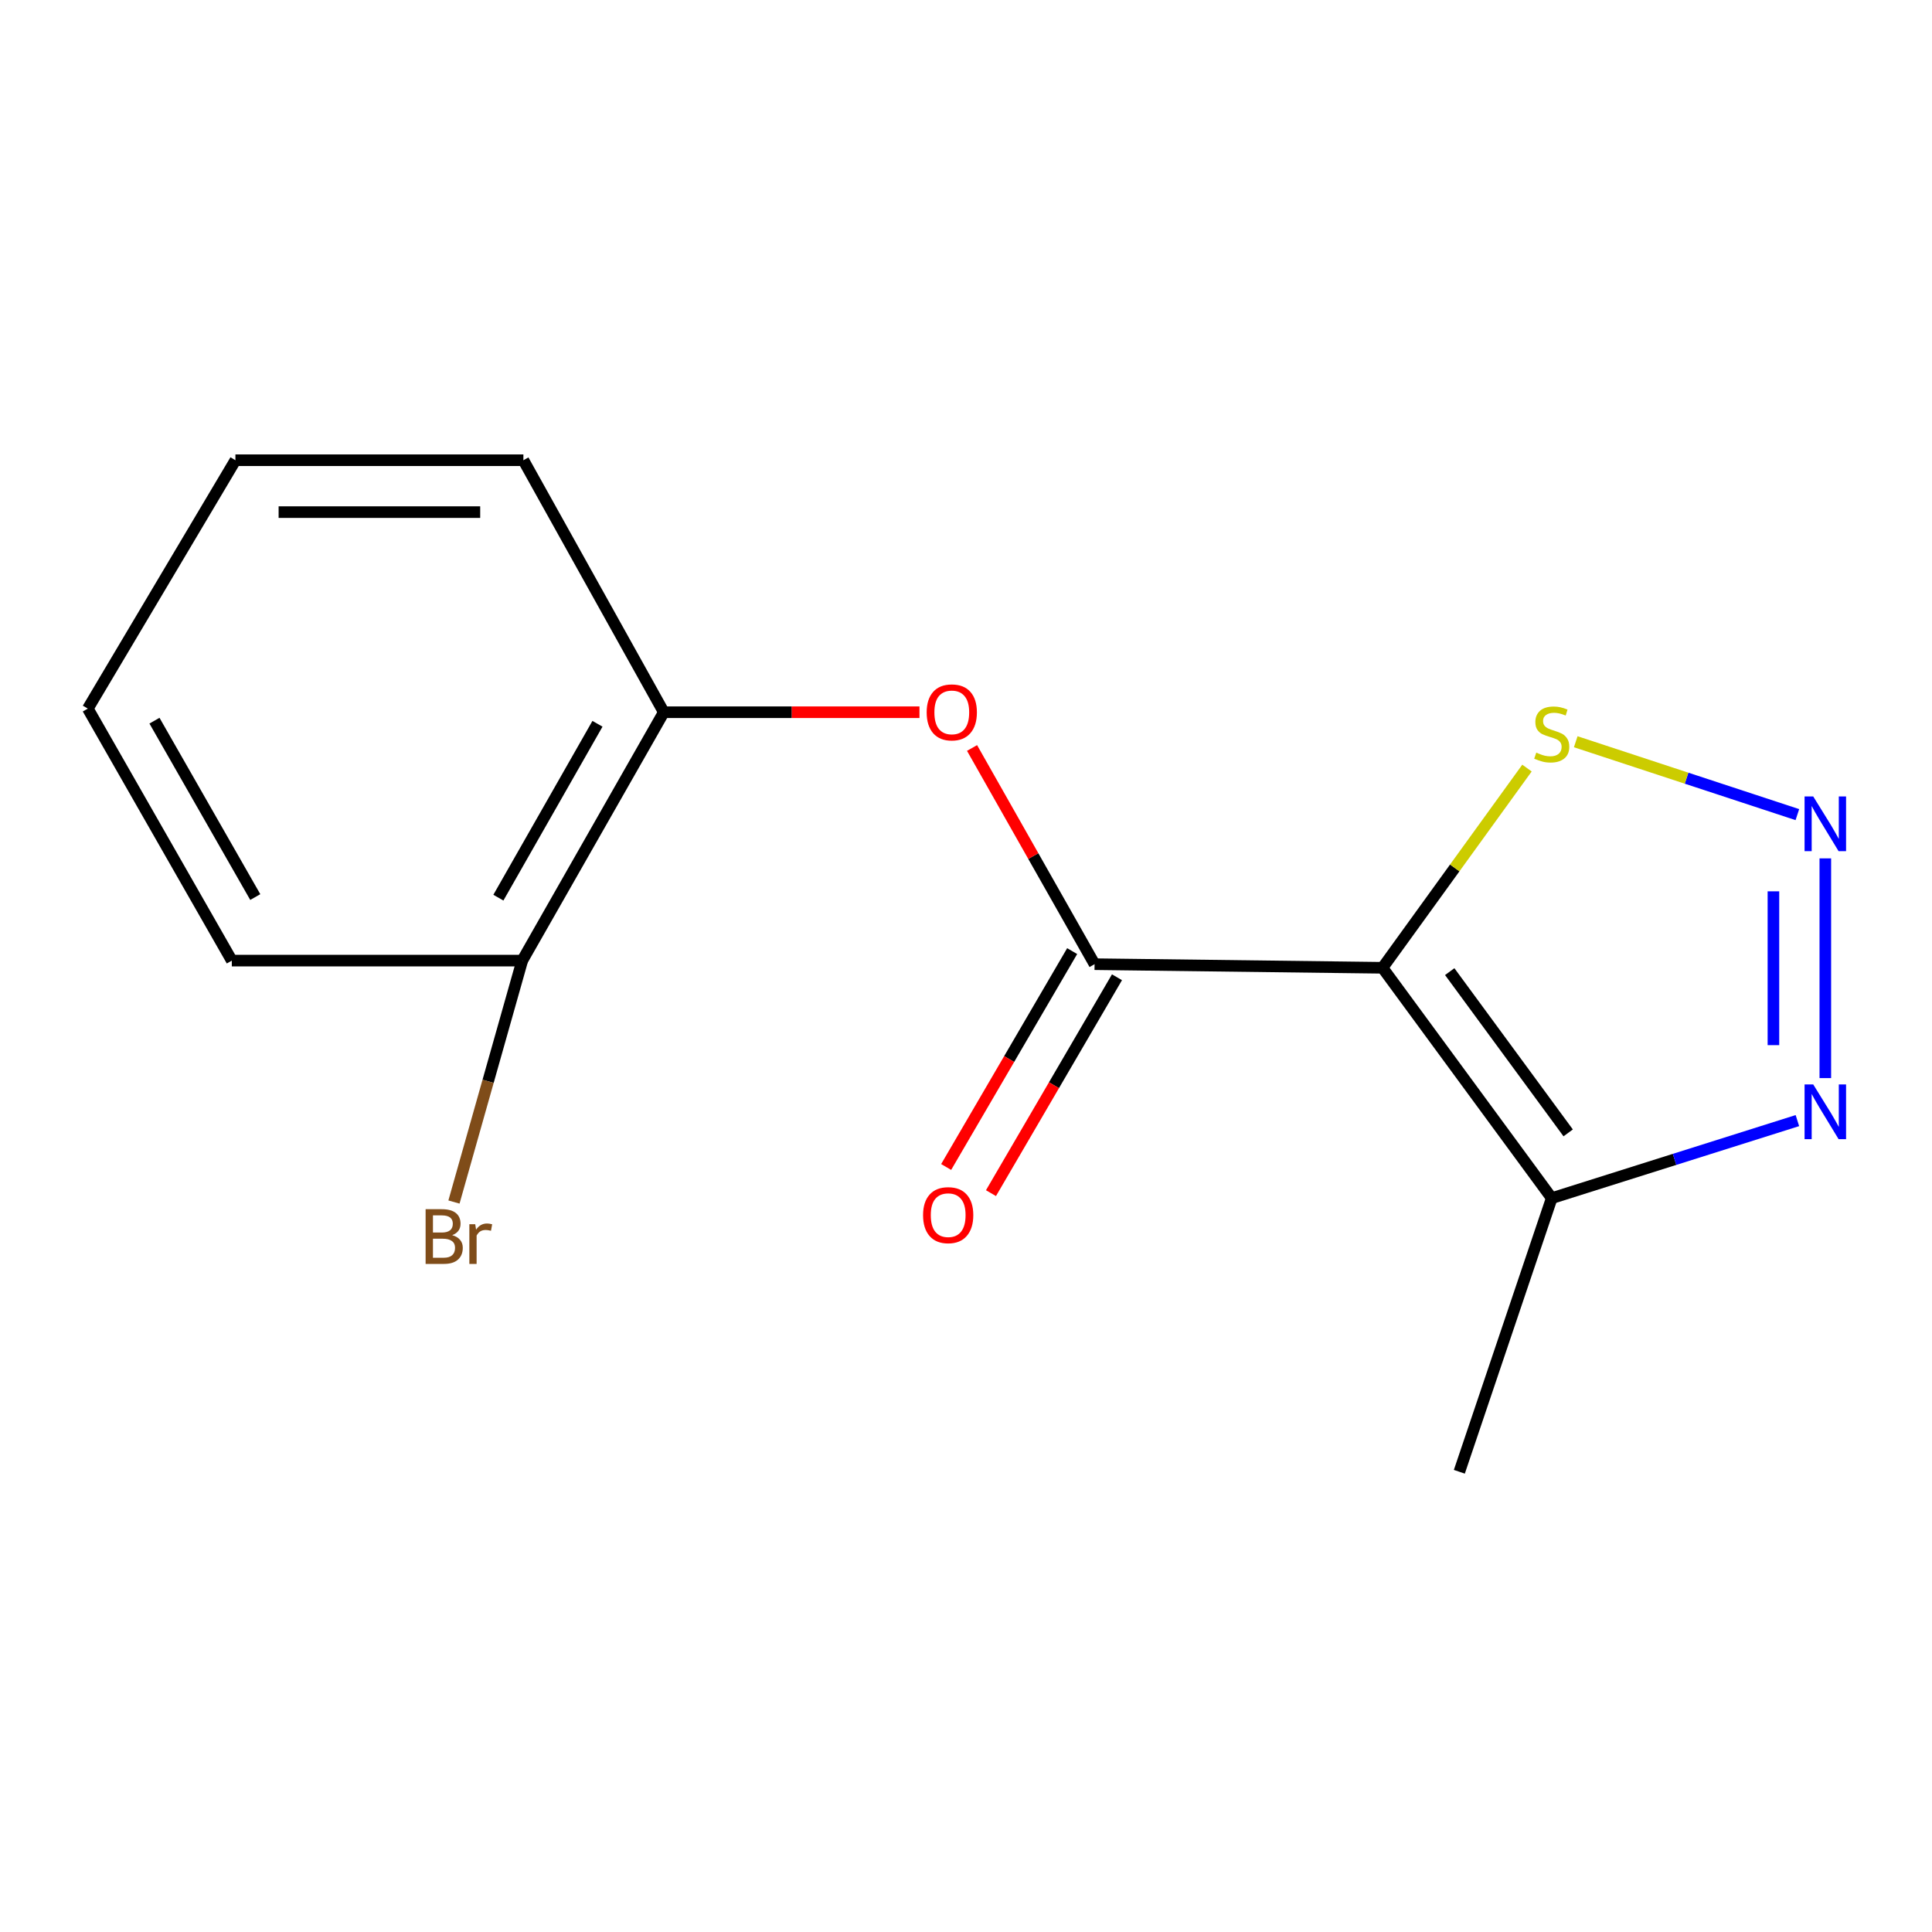 <?xml version='1.0' encoding='iso-8859-1'?>
<svg version='1.1' baseProfile='full'
              xmlns='http://www.w3.org/2000/svg'
                      xmlns:rdkit='http://www.rdkit.org/xml'
                      xmlns:xlink='http://www.w3.org/1999/xlink'
                  xml:space='preserve'
width='1000px' height='1000px' viewBox='0 0 1000 1000'>
<!-- END OF HEADER -->
<rect style='opacity:1.0;fill:#FFFFFF;stroke:none' width='1000' height='1000' x='0' y='0'> </rect>
<path class='bond-0' d='M 715.586,500.925 L 566.549,499.06' style='fill:none;fill-rule:evenodd;stroke:#000000;stroke-width:6px;stroke-linecap:butt;stroke-linejoin:miter;stroke-opacity:1' />
<path class='bond-2' d='M 715.586,500.925 L 803.176,620.164' style='fill:none;fill-rule:evenodd;stroke:#000000;stroke-width:6px;stroke-linecap:butt;stroke-linejoin:miter;stroke-opacity:1' />
<path class='bond-2' d='M 750.371,502.91 L 811.684,586.377' style='fill:none;fill-rule:evenodd;stroke:#000000;stroke-width:6px;stroke-linecap:butt;stroke-linejoin:miter;stroke-opacity:1' />
<path class='bond-4' d='M 715.586,500.925 L 752.973,449.239' style='fill:none;fill-rule:evenodd;stroke:#000000;stroke-width:6px;stroke-linecap:butt;stroke-linejoin:miter;stroke-opacity:1' />
<path class='bond-4' d='M 752.973,449.239 L 790.36,397.554' style='fill:none;fill-rule:evenodd;stroke:#CCCC00;stroke-width:6px;stroke-linecap:butt;stroke-linejoin:miter;stroke-opacity:1' />
<path class='bond-5' d='M 566.549,499.06 L 534.839,443.106' style='fill:none;fill-rule:evenodd;stroke:#000000;stroke-width:6px;stroke-linecap:butt;stroke-linejoin:miter;stroke-opacity:1' />
<path class='bond-5' d='M 534.839,443.106 L 503.13,387.152' style='fill:none;fill-rule:evenodd;stroke:#FF0000;stroke-width:6px;stroke-linecap:butt;stroke-linejoin:miter;stroke-opacity:1' />
<path class='bond-7' d='M 554.95,492.29 L 522.34,548.161' style='fill:none;fill-rule:evenodd;stroke:#000000;stroke-width:6px;stroke-linecap:butt;stroke-linejoin:miter;stroke-opacity:1' />
<path class='bond-7' d='M 522.34,548.161 L 489.73,604.031' style='fill:none;fill-rule:evenodd;stroke:#FF0000;stroke-width:6px;stroke-linecap:butt;stroke-linejoin:miter;stroke-opacity:1' />
<path class='bond-7' d='M 578.147,505.83 L 545.537,561.7' style='fill:none;fill-rule:evenodd;stroke:#000000;stroke-width:6px;stroke-linecap:butt;stroke-linejoin:miter;stroke-opacity:1' />
<path class='bond-7' d='M 545.537,561.7 L 512.927,617.57' style='fill:none;fill-rule:evenodd;stroke:#FF0000;stroke-width:6px;stroke-linecap:butt;stroke-linejoin:miter;stroke-opacity:1' />
<path class='bond-1' d='M 930.316,421.649 L 872.959,402.786' style='fill:none;fill-rule:evenodd;stroke:#0000FF;stroke-width:6px;stroke-linecap:butt;stroke-linejoin:miter;stroke-opacity:1' />
<path class='bond-1' d='M 872.959,402.786 L 815.602,383.922' style='fill:none;fill-rule:evenodd;stroke:#CCCC00;stroke-width:6px;stroke-linecap:butt;stroke-linejoin:miter;stroke-opacity:1' />
<path class='bond-15' d='M 944.783,444.293 L 944.783,558.02' style='fill:none;fill-rule:evenodd;stroke:#0000FF;stroke-width:6px;stroke-linecap:butt;stroke-linejoin:miter;stroke-opacity:1' />
<path class='bond-15' d='M 917.924,461.352 L 917.924,540.961' style='fill:none;fill-rule:evenodd;stroke:#0000FF;stroke-width:6px;stroke-linecap:butt;stroke-linejoin:miter;stroke-opacity:1' />
<path class='bond-3' d='M 803.176,620.164 L 866.753,600.093' style='fill:none;fill-rule:evenodd;stroke:#000000;stroke-width:6px;stroke-linecap:butt;stroke-linejoin:miter;stroke-opacity:1' />
<path class='bond-3' d='M 866.753,600.093 L 930.331,580.021' style='fill:none;fill-rule:evenodd;stroke:#0000FF;stroke-width:6px;stroke-linecap:butt;stroke-linejoin:miter;stroke-opacity:1' />
<path class='bond-10' d='M 803.176,620.164 L 755.352,761.786' style='fill:none;fill-rule:evenodd;stroke:#000000;stroke-width:6px;stroke-linecap:butt;stroke-linejoin:miter;stroke-opacity:1' />
<path class='bond-6' d='M 475.915,368.645 L 409.745,368.645' style='fill:none;fill-rule:evenodd;stroke:#FF0000;stroke-width:6px;stroke-linecap:butt;stroke-linejoin:miter;stroke-opacity:1' />
<path class='bond-6' d='M 409.745,368.645 L 343.574,368.645' style='fill:none;fill-rule:evenodd;stroke:#000000;stroke-width:6px;stroke-linecap:butt;stroke-linejoin:miter;stroke-opacity:1' />
<path class='bond-8' d='M 343.574,368.645 L 270.309,497.21' style='fill:none;fill-rule:evenodd;stroke:#000000;stroke-width:6px;stroke-linecap:butt;stroke-linejoin:miter;stroke-opacity:1' />
<path class='bond-8' d='M 309.249,374.631 L 257.963,464.627' style='fill:none;fill-rule:evenodd;stroke:#000000;stroke-width:6px;stroke-linecap:butt;stroke-linejoin:miter;stroke-opacity:1' />
<path class='bond-11' d='M 343.574,368.645 L 270.906,238.214' style='fill:none;fill-rule:evenodd;stroke:#000000;stroke-width:6px;stroke-linecap:butt;stroke-linejoin:miter;stroke-opacity:1' />
<path class='bond-9' d='M 270.309,497.21 L 252.64,559.689' style='fill:none;fill-rule:evenodd;stroke:#000000;stroke-width:6px;stroke-linecap:butt;stroke-linejoin:miter;stroke-opacity:1' />
<path class='bond-9' d='M 252.64,559.689 L 234.97,622.169' style='fill:none;fill-rule:evenodd;stroke:#7F4C19;stroke-width:6px;stroke-linecap:butt;stroke-linejoin:miter;stroke-opacity:1' />
<path class='bond-12' d='M 270.309,497.21 L 119.988,497.21' style='fill:none;fill-rule:evenodd;stroke:#000000;stroke-width:6px;stroke-linecap:butt;stroke-linejoin:miter;stroke-opacity:1' />
<path class='bond-13' d='M 270.906,238.214 L 121.853,238.214' style='fill:none;fill-rule:evenodd;stroke:#000000;stroke-width:6px;stroke-linecap:butt;stroke-linejoin:miter;stroke-opacity:1' />
<path class='bond-13' d='M 248.548,265.073 L 144.211,265.073' style='fill:none;fill-rule:evenodd;stroke:#000000;stroke-width:6px;stroke-linecap:butt;stroke-linejoin:miter;stroke-opacity:1' />
<path class='bond-16' d='M 119.988,497.21 L 45.455,366.779' style='fill:none;fill-rule:evenodd;stroke:#000000;stroke-width:6px;stroke-linecap:butt;stroke-linejoin:miter;stroke-opacity:1' />
<path class='bond-16' d='M 132.128,464.319 L 79.955,373.018' style='fill:none;fill-rule:evenodd;stroke:#000000;stroke-width:6px;stroke-linecap:butt;stroke-linejoin:miter;stroke-opacity:1' />
<path class='bond-14' d='M 121.853,238.214 L 45.455,366.779' style='fill:none;fill-rule:evenodd;stroke:#000000;stroke-width:6px;stroke-linecap:butt;stroke-linejoin:miter;stroke-opacity:1' />
<path  class='atom-2' d='M 938.523 412.246
L 947.803 427.246
Q 948.723 428.726, 950.203 431.406
Q 951.683 434.086, 951.763 434.246
L 951.763 412.246
L 955.523 412.246
L 955.523 440.566
L 951.643 440.566
L 941.683 424.166
Q 940.523 422.246, 939.283 420.046
Q 938.083 417.846, 937.723 417.166
L 937.723 440.566
L 934.043 440.566
L 934.043 412.246
L 938.523 412.246
' fill='#0000FF'/>
<path  class='atom-4' d='M 938.523 561.299
L 947.803 576.299
Q 948.723 577.779, 950.203 580.459
Q 951.683 583.139, 951.763 583.299
L 951.763 561.299
L 955.523 561.299
L 955.523 589.619
L 951.643 589.619
L 941.683 573.219
Q 940.523 571.299, 939.283 569.099
Q 938.083 566.899, 937.723 566.219
L 937.723 589.619
L 934.043 589.619
L 934.043 561.299
L 938.523 561.299
' fill='#0000FF'/>
<path  class='atom-5' d='M 795.176 389.556
Q 795.496 389.676, 796.816 390.236
Q 798.136 390.796, 799.576 391.156
Q 801.056 391.476, 802.496 391.476
Q 805.176 391.476, 806.736 390.196
Q 808.296 388.876, 808.296 386.596
Q 808.296 385.036, 807.496 384.076
Q 806.736 383.116, 805.536 382.596
Q 804.336 382.076, 802.336 381.476
Q 799.816 380.716, 798.296 379.996
Q 796.816 379.276, 795.736 377.756
Q 794.696 376.236, 794.696 373.676
Q 794.696 370.116, 797.096 367.916
Q 799.536 365.716, 804.336 365.716
Q 807.616 365.716, 811.336 367.276
L 810.416 370.356
Q 807.016 368.956, 804.456 368.956
Q 801.696 368.956, 800.176 370.116
Q 798.656 371.236, 798.696 373.196
Q 798.696 374.716, 799.456 375.636
Q 800.256 376.556, 801.376 377.076
Q 802.536 377.596, 804.456 378.196
Q 807.016 378.996, 808.536 379.796
Q 810.056 380.596, 811.136 382.236
Q 812.256 383.836, 812.256 386.596
Q 812.256 390.516, 809.616 392.636
Q 807.016 394.716, 802.656 394.716
Q 800.136 394.716, 798.216 394.156
Q 796.336 393.636, 794.096 392.716
L 795.176 389.556
' fill='#CCCC00'/>
<path  class='atom-6' d='M 479.642 368.725
Q 479.642 361.925, 483.002 358.125
Q 486.362 354.325, 492.642 354.325
Q 498.922 354.325, 502.282 358.125
Q 505.642 361.925, 505.642 368.725
Q 505.642 375.605, 502.242 379.525
Q 498.842 383.405, 492.642 383.405
Q 486.402 383.405, 483.002 379.525
Q 479.642 375.645, 479.642 368.725
M 492.642 380.205
Q 496.962 380.205, 499.282 377.325
Q 501.642 374.405, 501.642 368.725
Q 501.642 363.165, 499.282 360.365
Q 496.962 357.525, 492.642 357.525
Q 488.322 357.525, 485.962 360.325
Q 483.642 363.125, 483.642 368.725
Q 483.642 374.445, 485.962 377.325
Q 488.322 380.205, 492.642 380.205
' fill='#FF0000'/>
<path  class='atom-8' d='M 477.777 628.958
Q 477.777 622.158, 481.137 618.358
Q 484.497 614.558, 490.777 614.558
Q 497.057 614.558, 500.417 618.358
Q 503.777 622.158, 503.777 628.958
Q 503.777 635.838, 500.377 639.758
Q 496.977 643.638, 490.777 643.638
Q 484.537 643.638, 481.137 639.758
Q 477.777 635.878, 477.777 628.958
M 490.777 640.438
Q 495.097 640.438, 497.417 637.558
Q 499.777 634.638, 499.777 628.958
Q 499.777 623.398, 497.417 620.598
Q 495.097 617.758, 490.777 617.758
Q 486.457 617.758, 484.097 620.558
Q 481.777 623.358, 481.777 628.958
Q 481.777 634.678, 484.097 637.558
Q 486.457 640.438, 490.777 640.438
' fill='#FF0000'/>
<path  class='atom-10' d='M 234.056 639.32
Q 236.776 640.08, 238.136 641.76
Q 239.536 643.4, 239.536 645.84
Q 239.536 649.76, 237.016 652
Q 234.536 654.2, 229.816 654.2
L 220.296 654.2
L 220.296 625.88
L 228.656 625.88
Q 233.496 625.88, 235.936 627.84
Q 238.376 629.8, 238.376 633.4
Q 238.376 637.68, 234.056 639.32
M 224.096 629.08
L 224.096 637.96
L 228.656 637.96
Q 231.456 637.96, 232.896 636.84
Q 234.376 635.68, 234.376 633.4
Q 234.376 629.08, 228.656 629.08
L 224.096 629.08
M 229.816 651
Q 232.576 651, 234.056 649.68
Q 235.536 648.36, 235.536 645.84
Q 235.536 643.52, 233.896 642.36
Q 232.296 641.16, 229.216 641.16
L 224.096 641.16
L 224.096 651
L 229.816 651
' fill='#7F4C19'/>
<path  class='atom-10' d='M 245.976 633.64
L 246.416 636.48
Q 248.576 633.28, 252.096 633.28
Q 253.216 633.28, 254.736 633.68
L 254.136 637.04
Q 252.416 636.64, 251.456 636.64
Q 249.776 636.64, 248.656 637.32
Q 247.576 637.96, 246.696 639.52
L 246.696 654.2
L 242.936 654.2
L 242.936 633.64
L 245.976 633.64
' fill='#7F4C19'/>
</svg>
